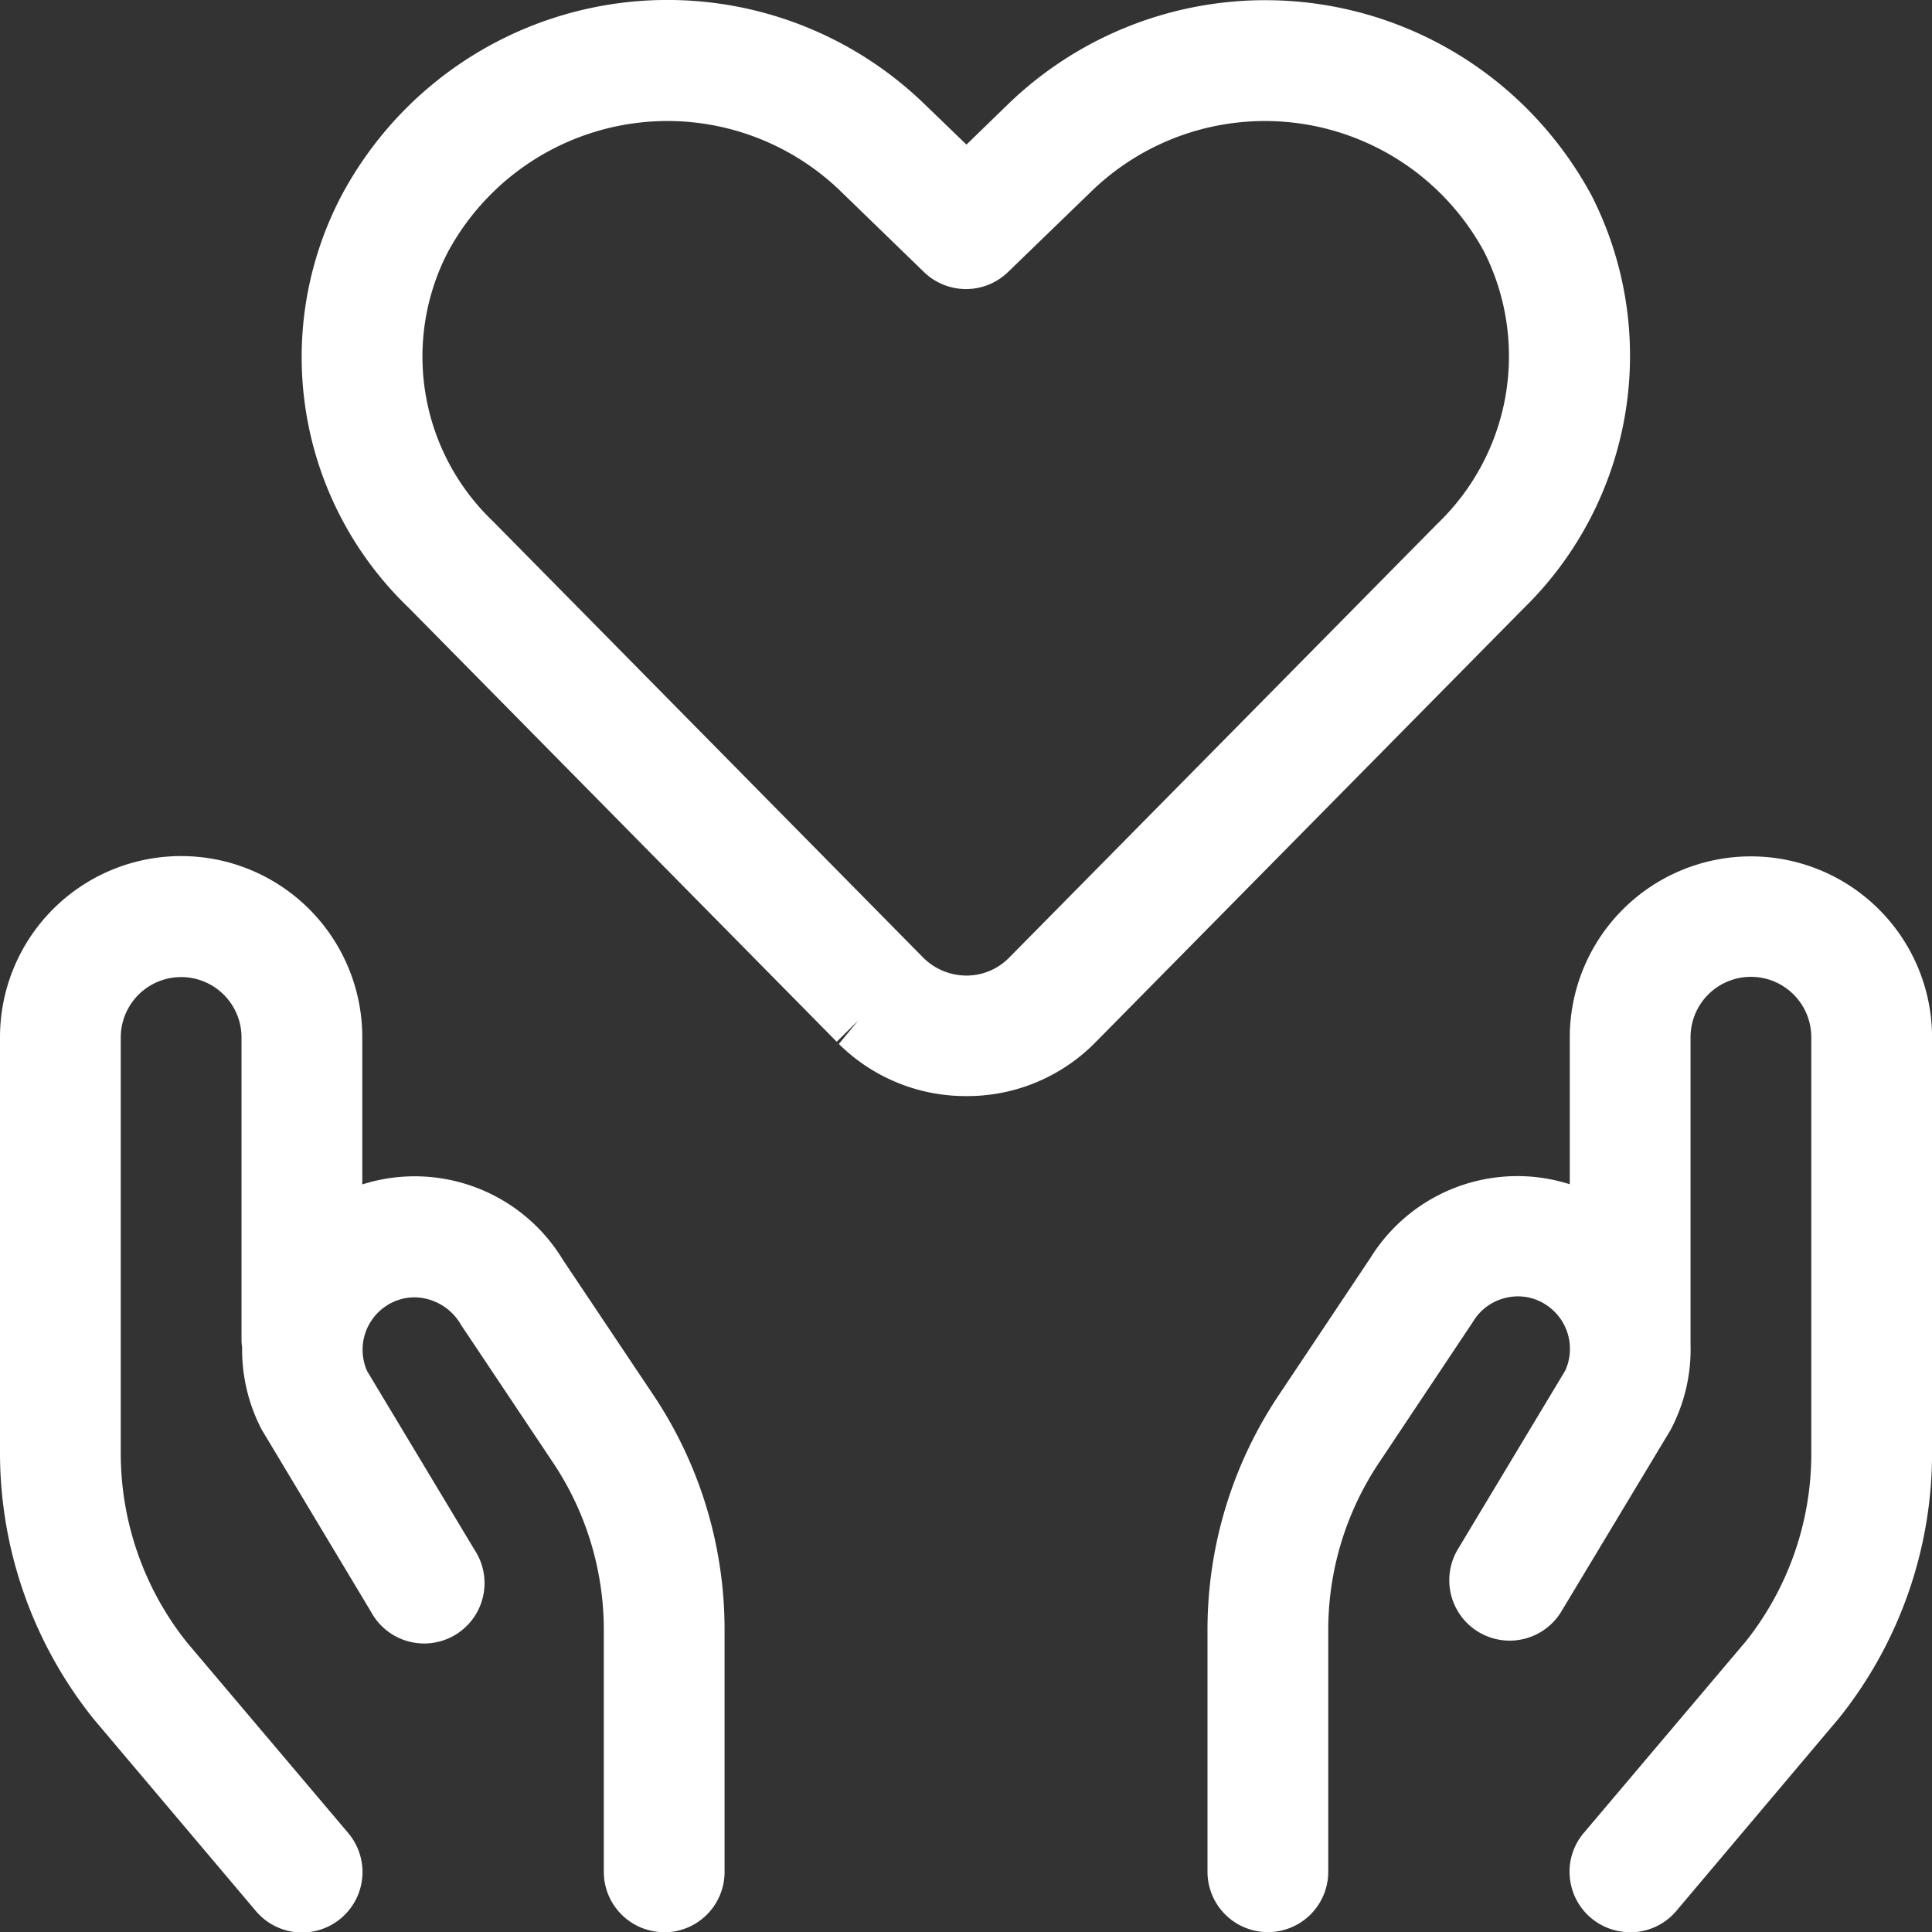 <svg xmlns="http://www.w3.org/2000/svg" width="31.997" height="32" viewBox="0 0 31.997 32">
  <rect x="0" y="0" width="31.997" height="32" fill="#333333" stroke="none"/>
  <g id="love-heart-hands-hold-3" transform="translate(0 0.004)">
    <path id="Path_387" data-name="Path 387" d="M14.751,18.149a2.982,2.982,0,0,1-2.106-.863l.32-.388-.356.351L5.517,10.058A5.75,5.75,0,0,1,4.4,3.25a6.117,6.117,0,0,1,9.658-1.535l.7.676.695-.675a6.127,6.127,0,0,1,8.658.151,6.191,6.191,0,0,1,1,1.367,5.848,5.848,0,0,1-1.135,6.847l-7.079,7.175A2.974,2.974,0,0,1,14.751,18.149ZM9.808,2A4.137,4.137,0,0,0,6.166,4.177a3.77,3.77,0,0,0,.756,4.458l7.117,7.218a1.017,1.017,0,0,0,.717.3.989.989,0,0,0,.707-.295l7.1-7.194a3.841,3.841,0,0,0,.768-4.5,4.127,4.127,0,0,0-6.491-1.011L15.448,4.5a1,1,0,0,1-1.395,0L12.663,3.152A4.126,4.126,0,0,0,9.808,2Z" transform="translate(1.248)" fill="#fff"/>
    <path id="Path_388" data-name="Path 388" d="M11,28.451a1,1,0,0,1-1-1v-4a4.983,4.983,0,0,0-.841-2.777l-1.523-2.28a.9.9,0,0,0-.769-.457.852.852,0,0,0-.445.125l-.041.027a.869.869,0,0,0-.3,1.071l1.779,2.96a1,1,0,1,1-1.713,1.029l-1.8-3a.694.694,0,0,1-.037-.069,2.858,2.858,0,0,1-.3-1.317A.7.7,0,0,1,4,18.633v-5a1,1,0,0,0-2,0v6.9a5.021,5.021,0,0,0,1.1,3.124l2.668,3.153A1,1,0,0,1,4.237,28.1L1.552,24.922A7.047,7.047,0,0,1,0,20.529v-6.9a3,3,0,1,1,6,0v2.438a2.869,2.869,0,0,1,3.324,1.251l1.5,2.241A6.983,6.983,0,0,1,12,23.453v4a1,1,0,0,1-1,1Z" transform="translate(0 3.545)" fill="#fff"/>
    <path id="Path_389" data-name="Path 389" d="M22,28.451a1,1,0,0,1-1-.916.988.988,0,0,1,.233-.729l2.685-3.174A4.994,4.994,0,0,0,25,20.529v-6.9a1,1,0,0,0-2,0v5l0,.08a2.85,2.85,0,0,1-.333,1.428l-1.805,3a1,1,0,1,1-1.715-1.029l1.779-2.96a.871.871,0,0,0-.308-1.08l-.044-.028a.845.845,0,0,0-.645-.092.861.861,0,0,0-.533.395l-1.548,2.322A4.98,4.98,0,0,0,17,23.45v4a1,1,0,1,1-2,0v-4a6.982,6.982,0,0,1,1.177-3.888L17.7,17.281A2.863,2.863,0,0,1,21,16.064v-2.43a3,3,0,1,1,6,0v6.9A7.026,7.026,0,0,1,25.464,24.9l-2.7,3.2a1,1,0,0,1-.763.353Z" transform="translate(4.998 3.545)" fill="#fff"/>
  </g>
</svg>
